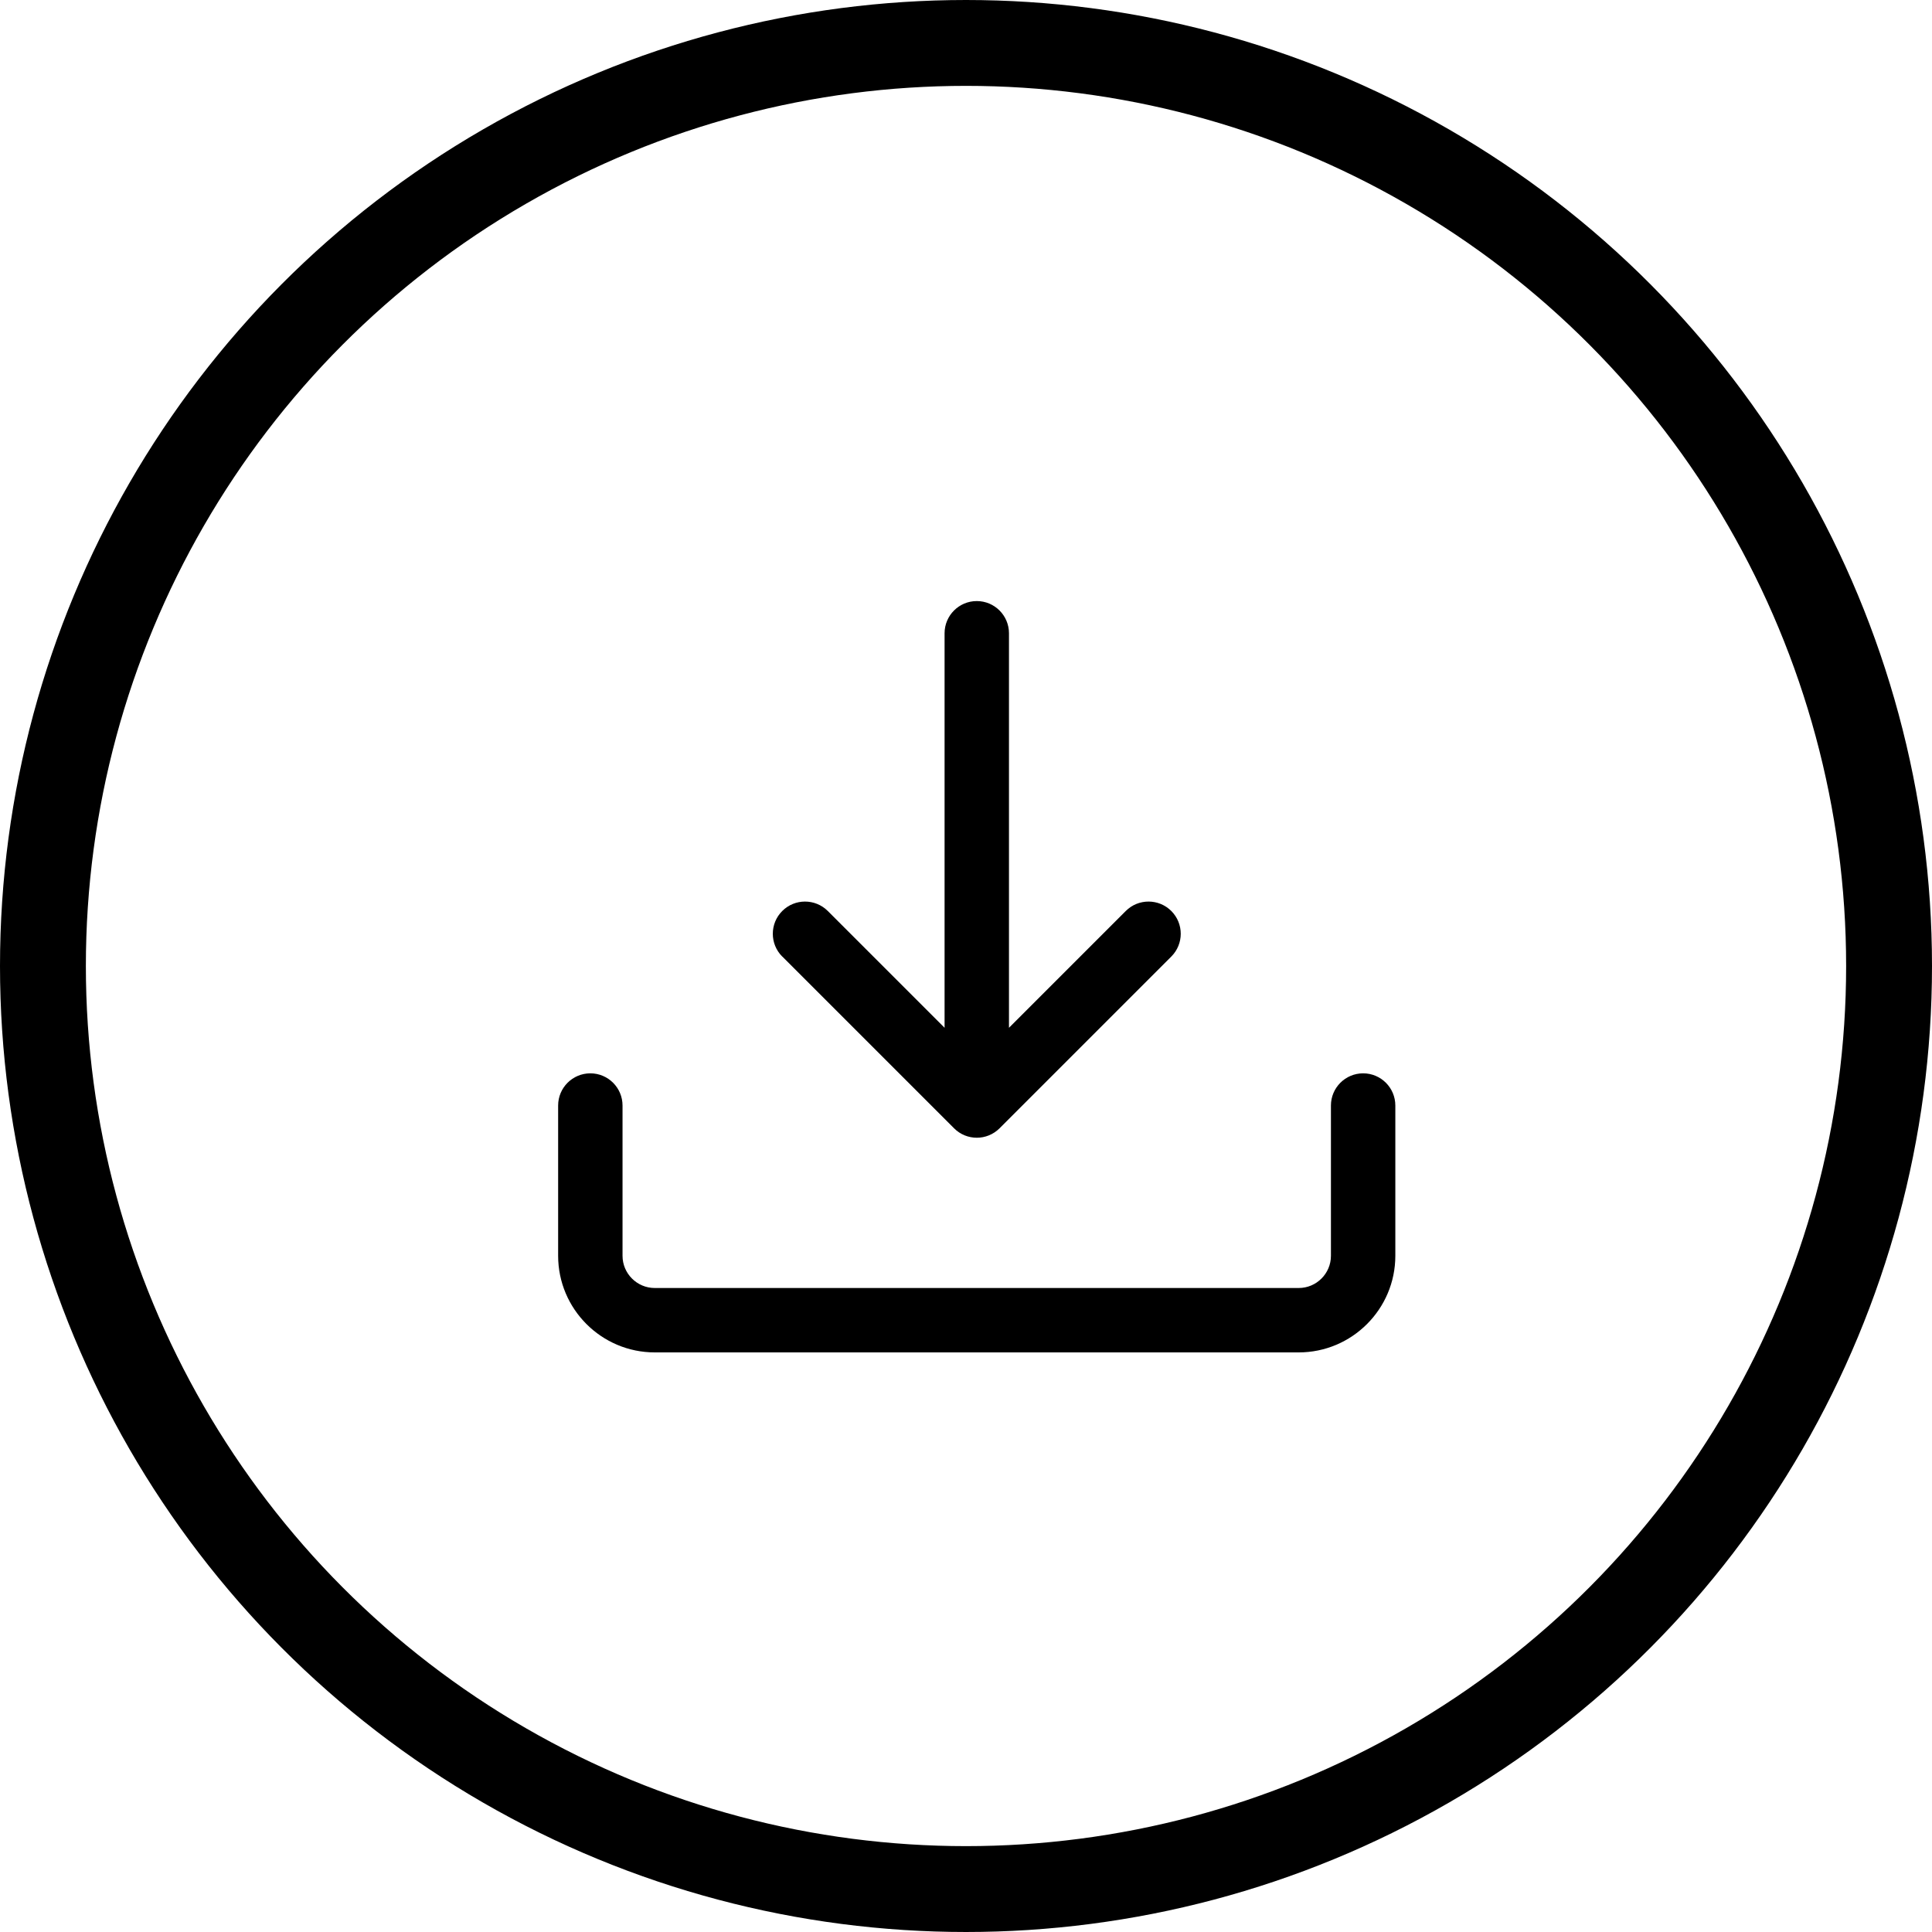 <?xml version="1.0" encoding="UTF-8"?> <svg xmlns="http://www.w3.org/2000/svg" width="45" height="45" viewBox="0 0 45 45" fill="none"> <circle cx="22.5" cy="22.5" r="21.5" stroke="black" stroke-width="2"></circle> <path d="M18.22 22.28C17.927 21.987 17.927 21.512 18.22 21.219C18.513 20.926 18.988 20.926 19.281 21.219L22.001 23.939V14.75C22.001 14.336 22.337 14 22.751 14C23.165 14 23.501 14.336 23.501 14.75V23.939L26.221 21.219C26.514 20.926 26.989 20.926 27.282 21.219C27.575 21.512 27.575 21.987 27.282 22.28L23.282 26.28C23.136 26.426 22.944 26.5 22.752 26.5C22.56 26.5 22.368 26.427 22.222 26.28L18.222 22.28H18.22ZM31.75 25C31.336 25 31 25.336 31 25.75V29.25C31 29.663 30.663 30 30.25 30H15.25C14.837 30 14.5 29.663 14.5 29.25V25.75C14.5 25.336 14.164 25 13.75 25C13.336 25 13 25.336 13 25.75V29.25C13 30.49 14.01 31.5 15.25 31.5H30.25C31.49 31.5 32.5 30.49 32.5 29.25V25.75C32.5 25.336 32.164 25 31.75 25Z" fill="black"></path> </svg> 